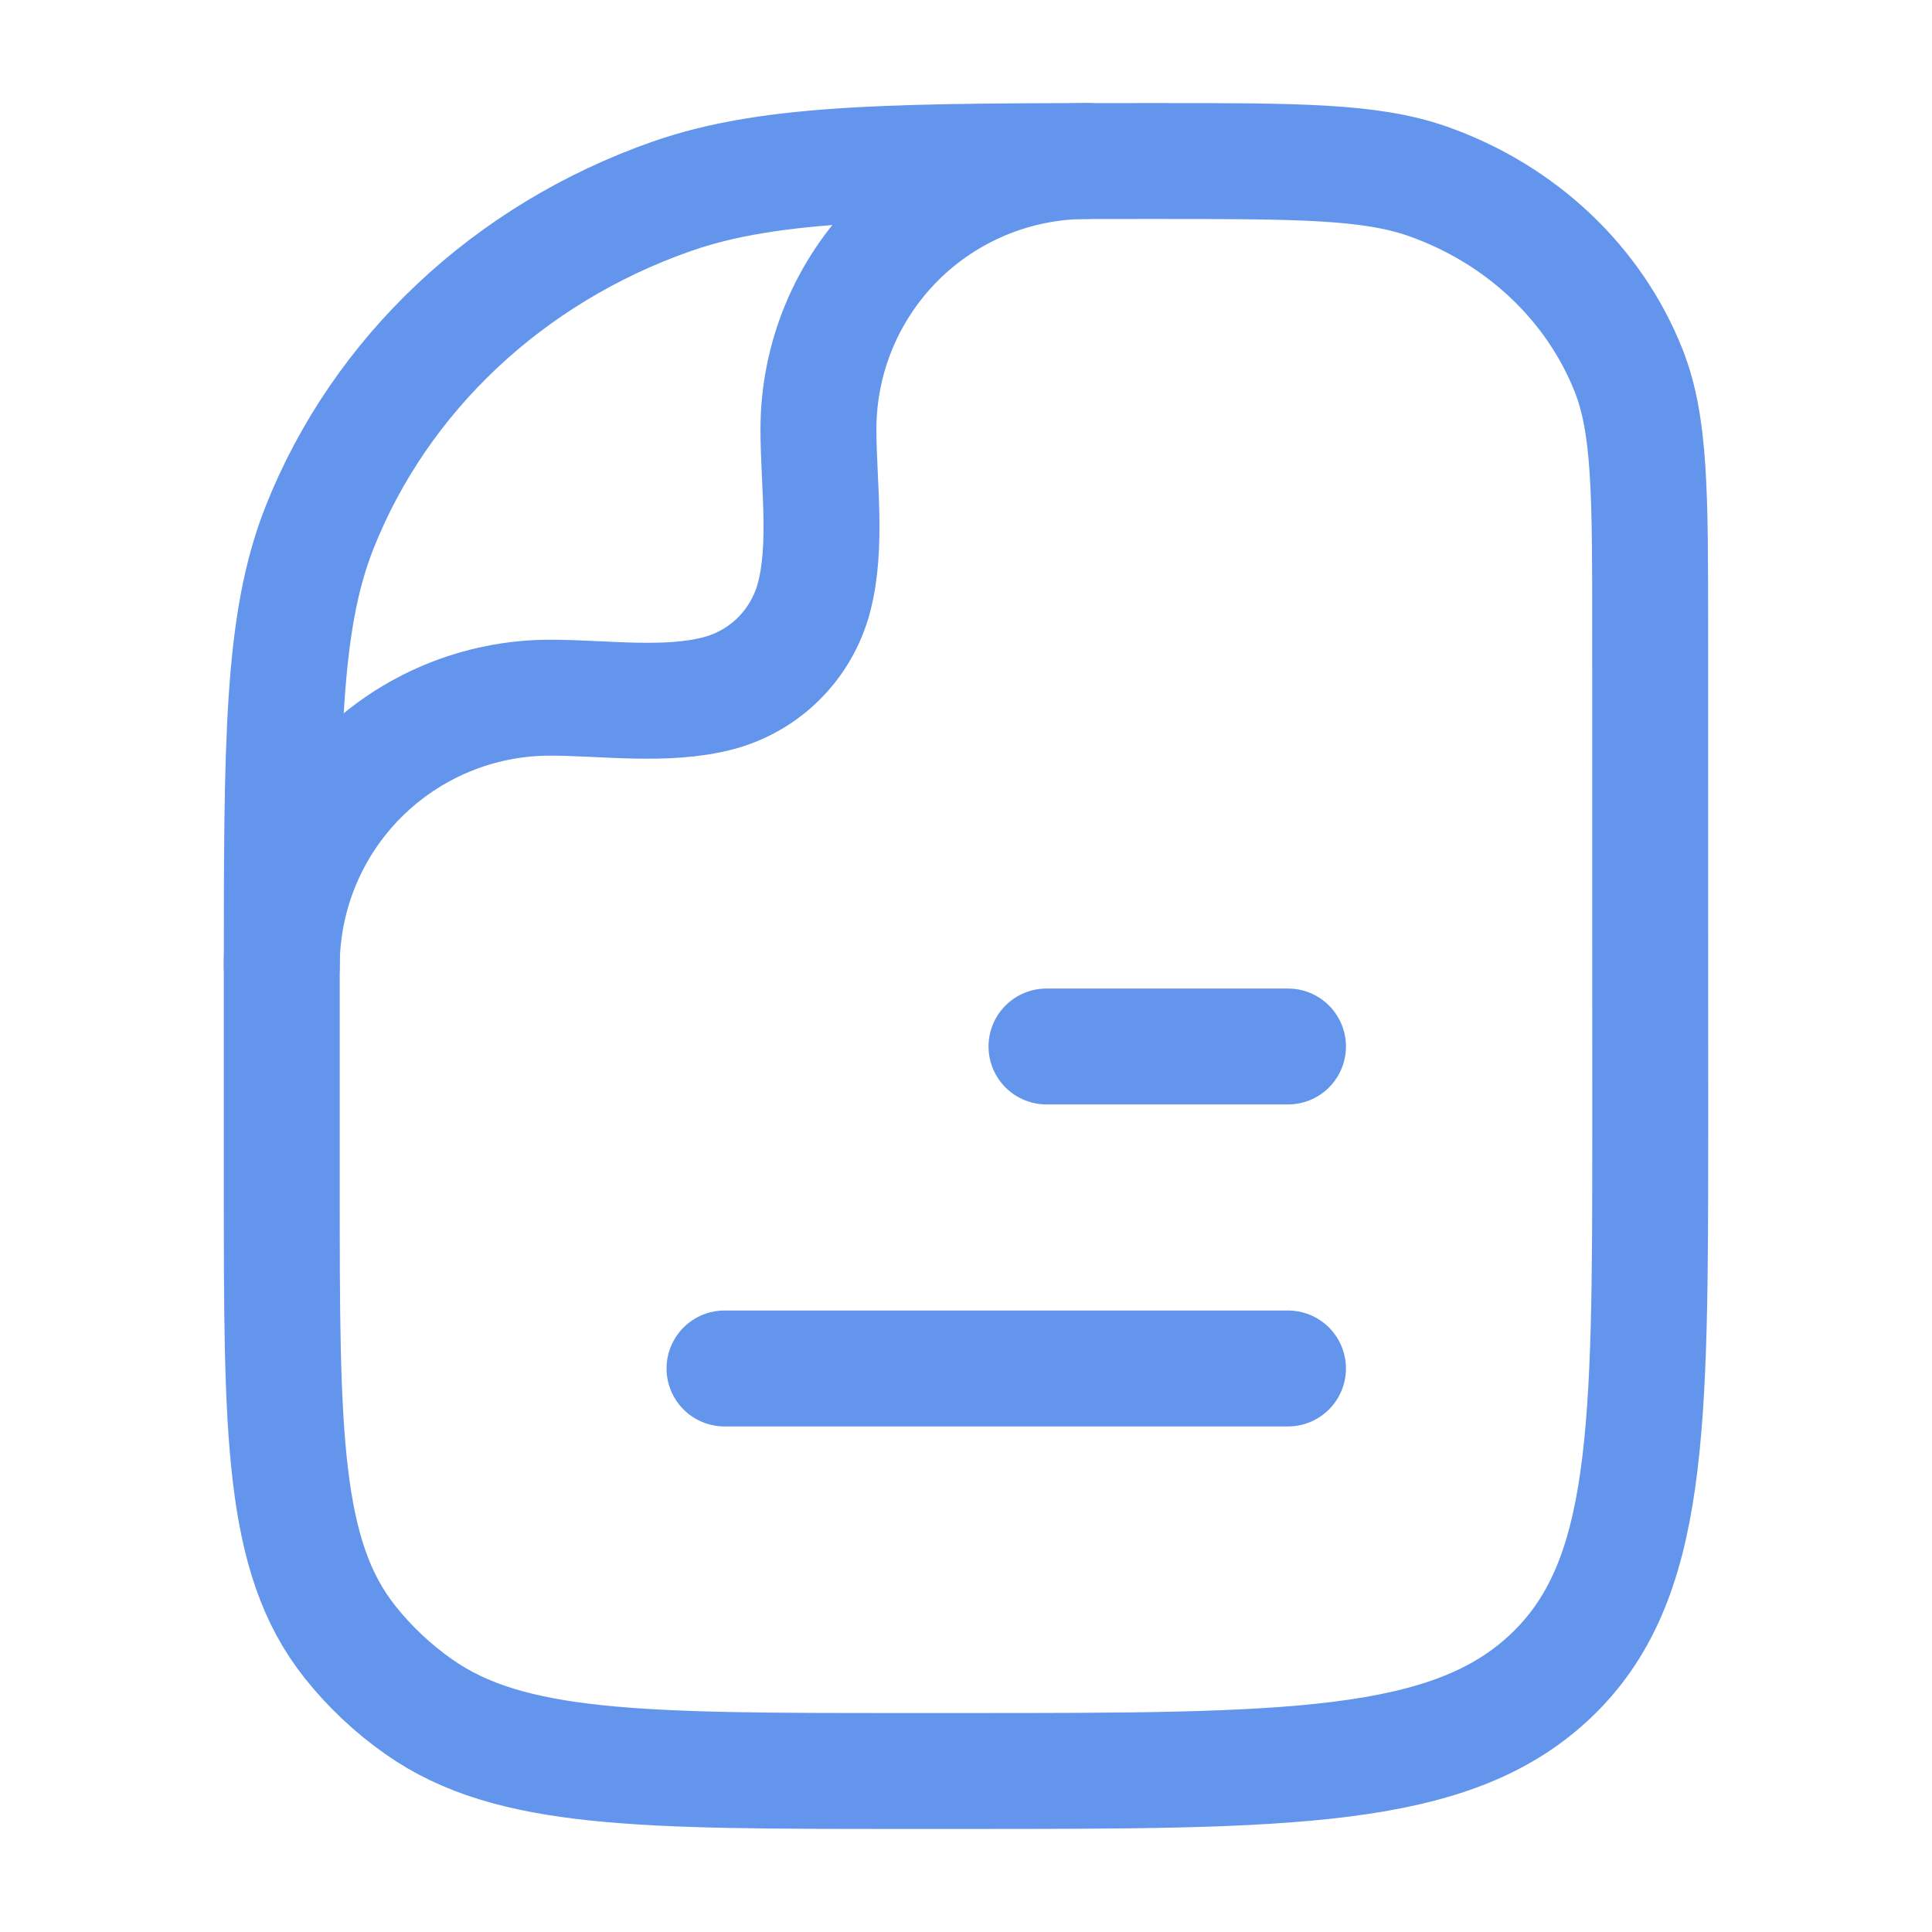 <svg width="50" height="50" viewBox="0 0 50 50" fill="none" xmlns="http://www.w3.org/2000/svg">
<path d="M33.333 35.416H18.75M33.333 27.083H27.083M42.708 29.166C42.708 37.023 42.708 40.952 40.114 43.392C37.521 45.831 33.348 45.833 25 45.833H23.39C16.598 45.833 13.198 45.833 10.839 44.171C10.168 43.7 9.568 43.135 9.058 42.494C7.292 40.273 7.292 37.077 7.292 30.681V25.379C7.292 19.206 7.292 16.119 8.269 13.654C9.84 9.689 13.16 6.564 17.373 5.085C19.989 4.167 23.267 4.167 29.829 4.167C33.575 4.167 35.45 4.167 36.946 4.691C39.352 5.537 41.25 7.323 42.148 9.587C42.706 10.996 42.706 12.76 42.706 16.287L42.708 29.166Z" stroke="#6495ED" stroke-width="3" stroke-linecap="round" stroke-linejoin="round"/>
<path d="M7.292 25C7.292 23.158 8.023 21.392 9.325 20.09C10.628 18.788 12.394 18.056 14.235 18.056C15.623 18.056 17.258 18.298 18.606 17.937C19.195 17.779 19.732 17.468 20.163 17.037C20.594 16.605 20.904 16.068 21.062 15.479C21.423 14.131 21.181 12.496 21.181 11.108C21.182 9.267 21.914 7.501 23.216 6.2C24.518 4.898 26.284 4.167 28.125 4.167" stroke="#6495ED" stroke-width="3" stroke-linecap="round" stroke-linejoin="round"/>
</svg>
